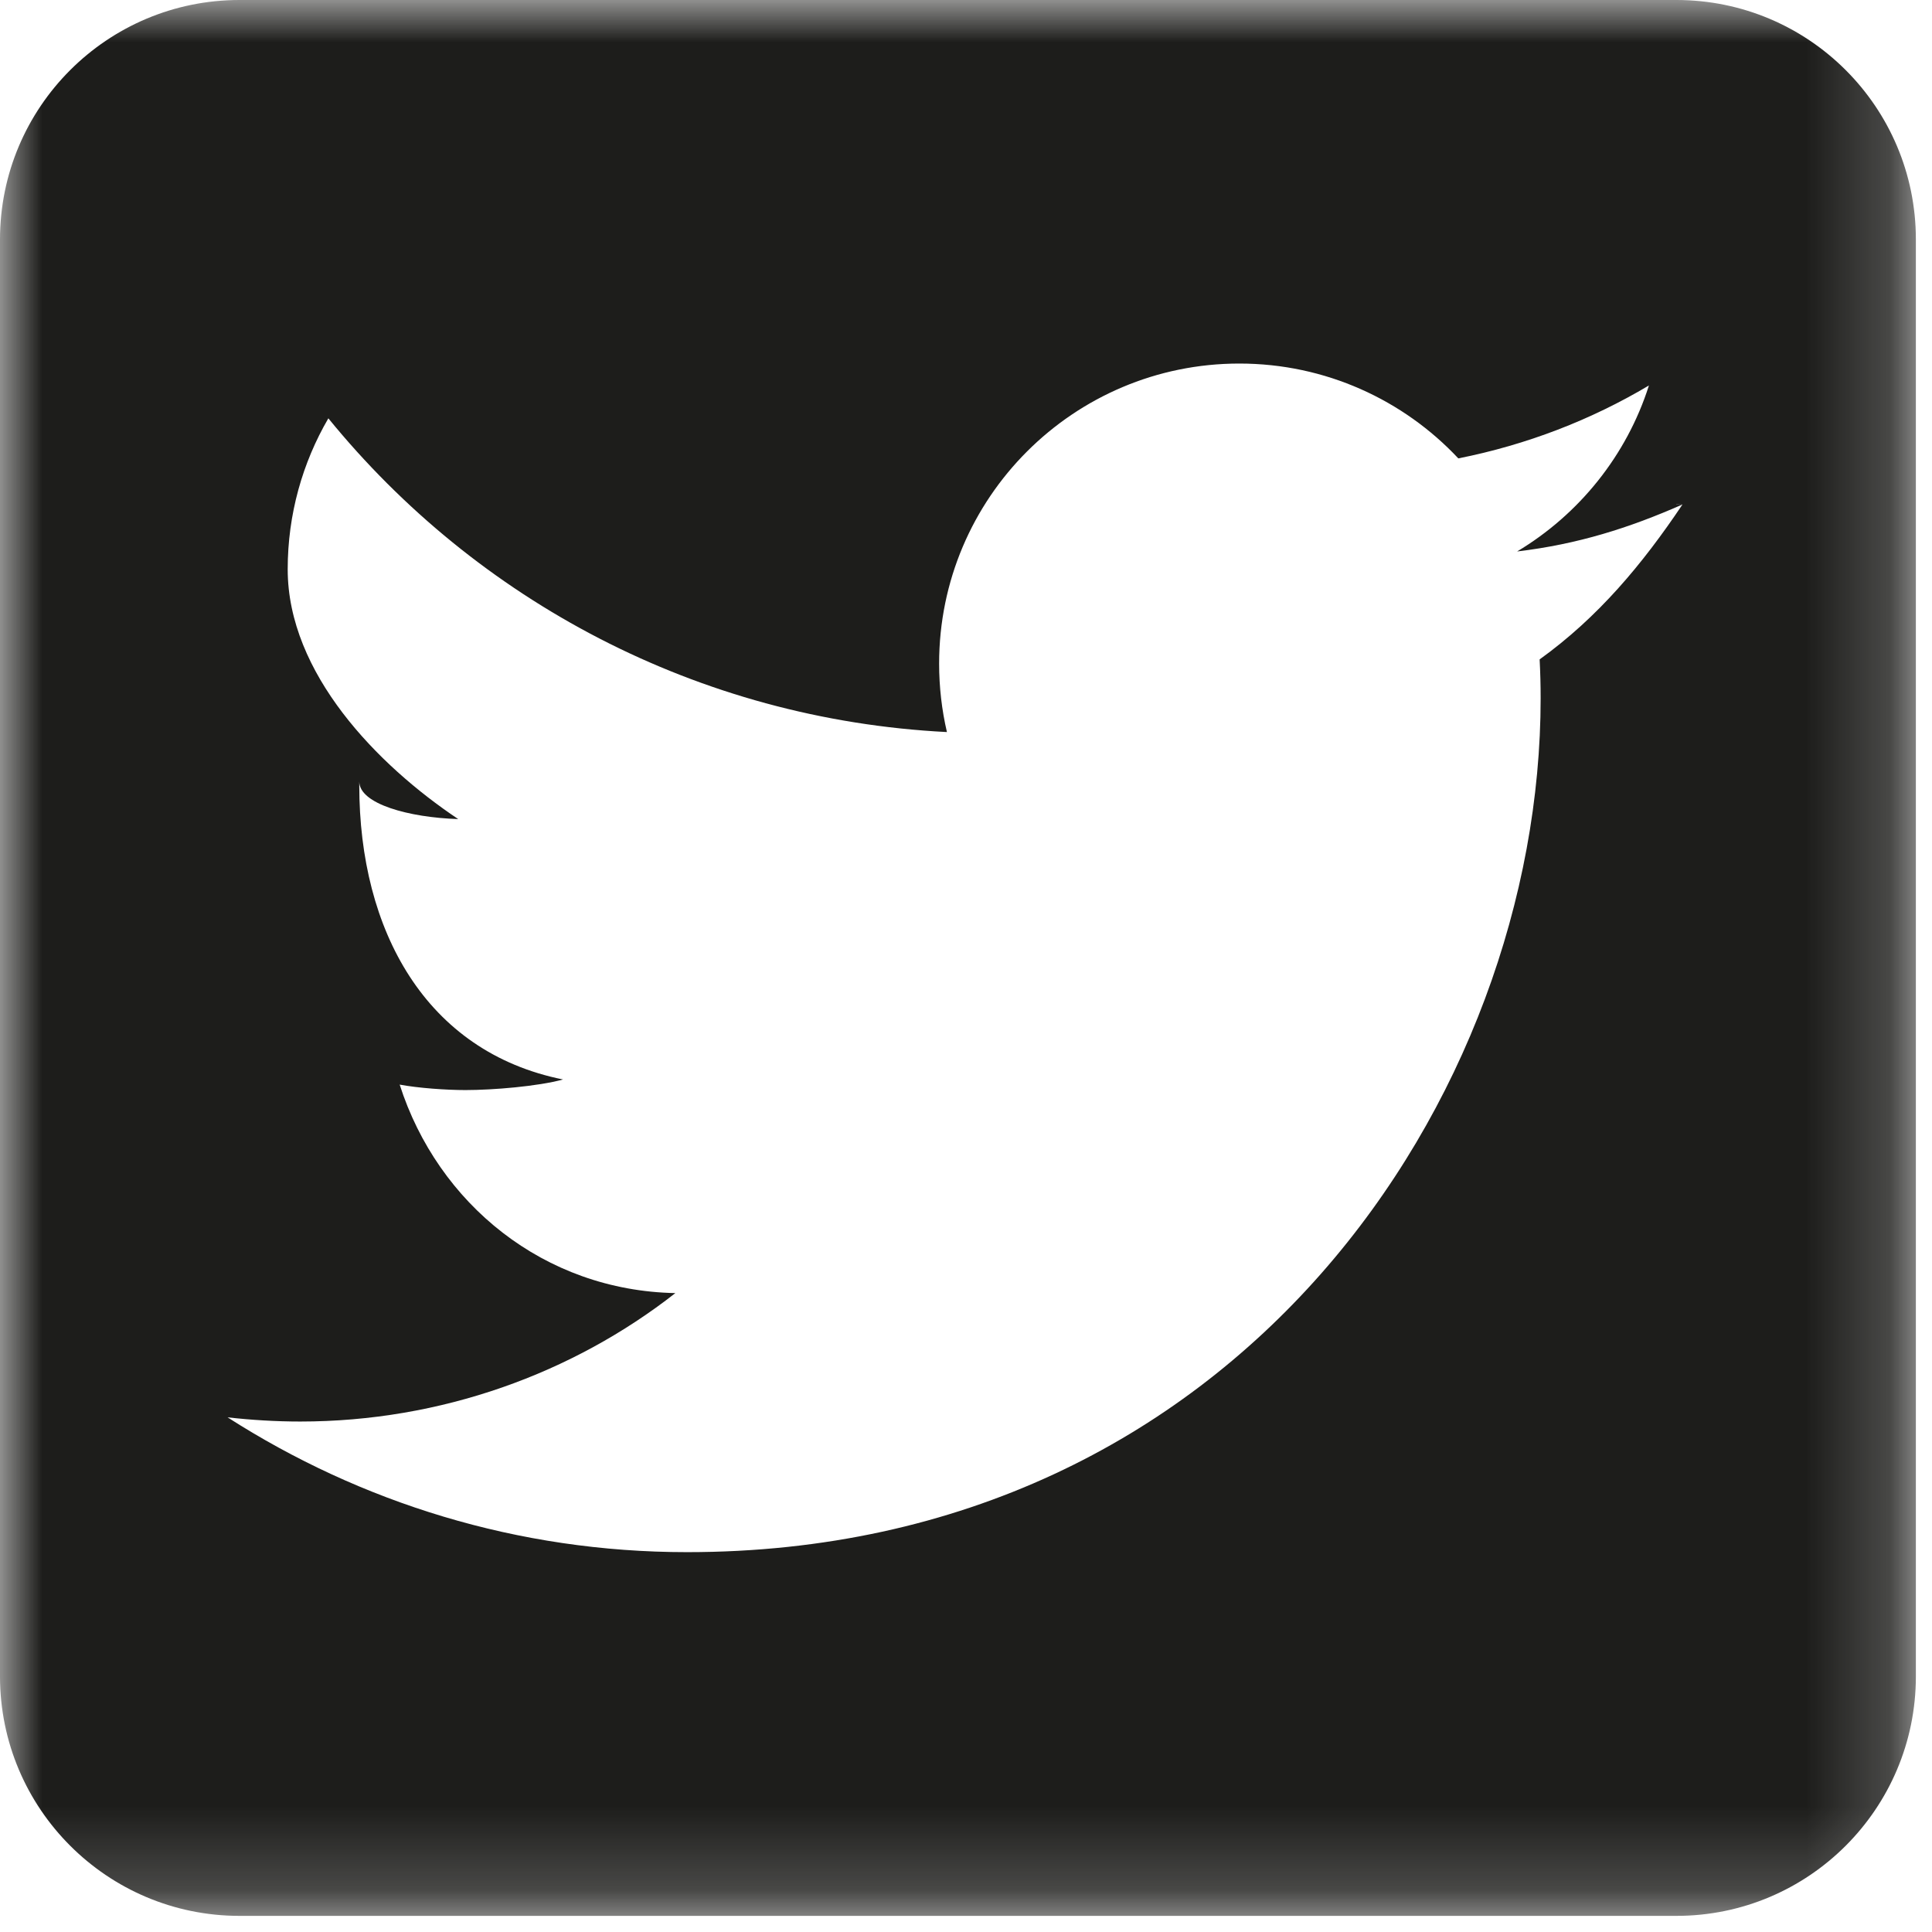 <?xml version="1.0" encoding="UTF-8"?>
<svg width="23px" height="23px" viewBox="0 0 23 23" version="1.1" xmlns="http://www.w3.org/2000/svg" xmlns:xlink="http://www.w3.org/1999/xlink">
    <!-- Generator: Sketch 52.5 (67469) - http://www.bohemiancoding.com/sketch -->
    <title>Group 3</title>
    <desc>Created with Sketch.</desc>
    <defs>
        <polygon id="path-1" points="0 0 22.808 0 22.808 22.808 0 22.808"></polygon>
    </defs>
    <g id="Page-1" stroke="none" stroke-width="1" fill="none" fill-rule="evenodd">
        <g id="Group-3">
            <mask id="mask-2" fill="white">
                <use xlink:href="#path-1"></use>
            </mask>
            <g id="Clip-2"></g>
            <path d="M19.957,0 L2.851,0 C1.277,0 -0,1.276 -0,2.851 L-0,19.957 C-0,21.531 1.277,22.808 2.851,22.808 L19.957,22.808 C21.532,22.808 22.808,21.531 22.808,19.957 L22.808,2.851 C22.808,1.276 21.532,0 19.957,0 M18.329,7.85 C18.337,8.004 18.341,8.158 18.341,8.313 C18.341,13.034 14.751,18.478 8.179,18.478 C6.161,18.478 4.291,17.886 2.709,16.873 C2.989,16.905 3.286,16.923 3.575,16.923 C5.249,16.923 6.818,16.351 8.04,15.394 C6.477,15.364 5.213,14.332 4.758,12.912 C4.977,12.953 5.31,12.977 5.541,12.977 C5.867,12.977 6.403,12.933 6.703,12.851 C5.069,12.523 4.277,11.078 4.277,9.348 L4.277,9.303 C4.277,9.571 4.869,9.732 5.455,9.751 C4.496,9.11 3.425,8.016 3.425,6.777 C3.425,6.123 3.601,5.509 3.909,4.98 C5.671,7.143 8.304,8.565 11.273,8.715 C11.212,8.453 11.18,8.18 11.18,7.9 C11.18,5.928 12.78,4.328 14.754,4.328 C15.782,4.328 16.71,4.763 17.361,5.457 C18.176,5.295 18.941,4.999 19.63,4.589 C19.365,5.423 18.798,6.124 18.061,6.565 C18.782,6.479 19.391,6.287 20.031,6.005 C20.032,6.003 19.957,6.002 19.957,6.001 L19.957,6.003 C19.957,6.004 20.032,6.004 20.03,6.005 C19.551,6.719 19.026,7.348 18.329,7.85" id="Fill-1" fill="#1D1D1B" mask="url(#mask-2)"></path>
        </g>
    </g>
</svg>